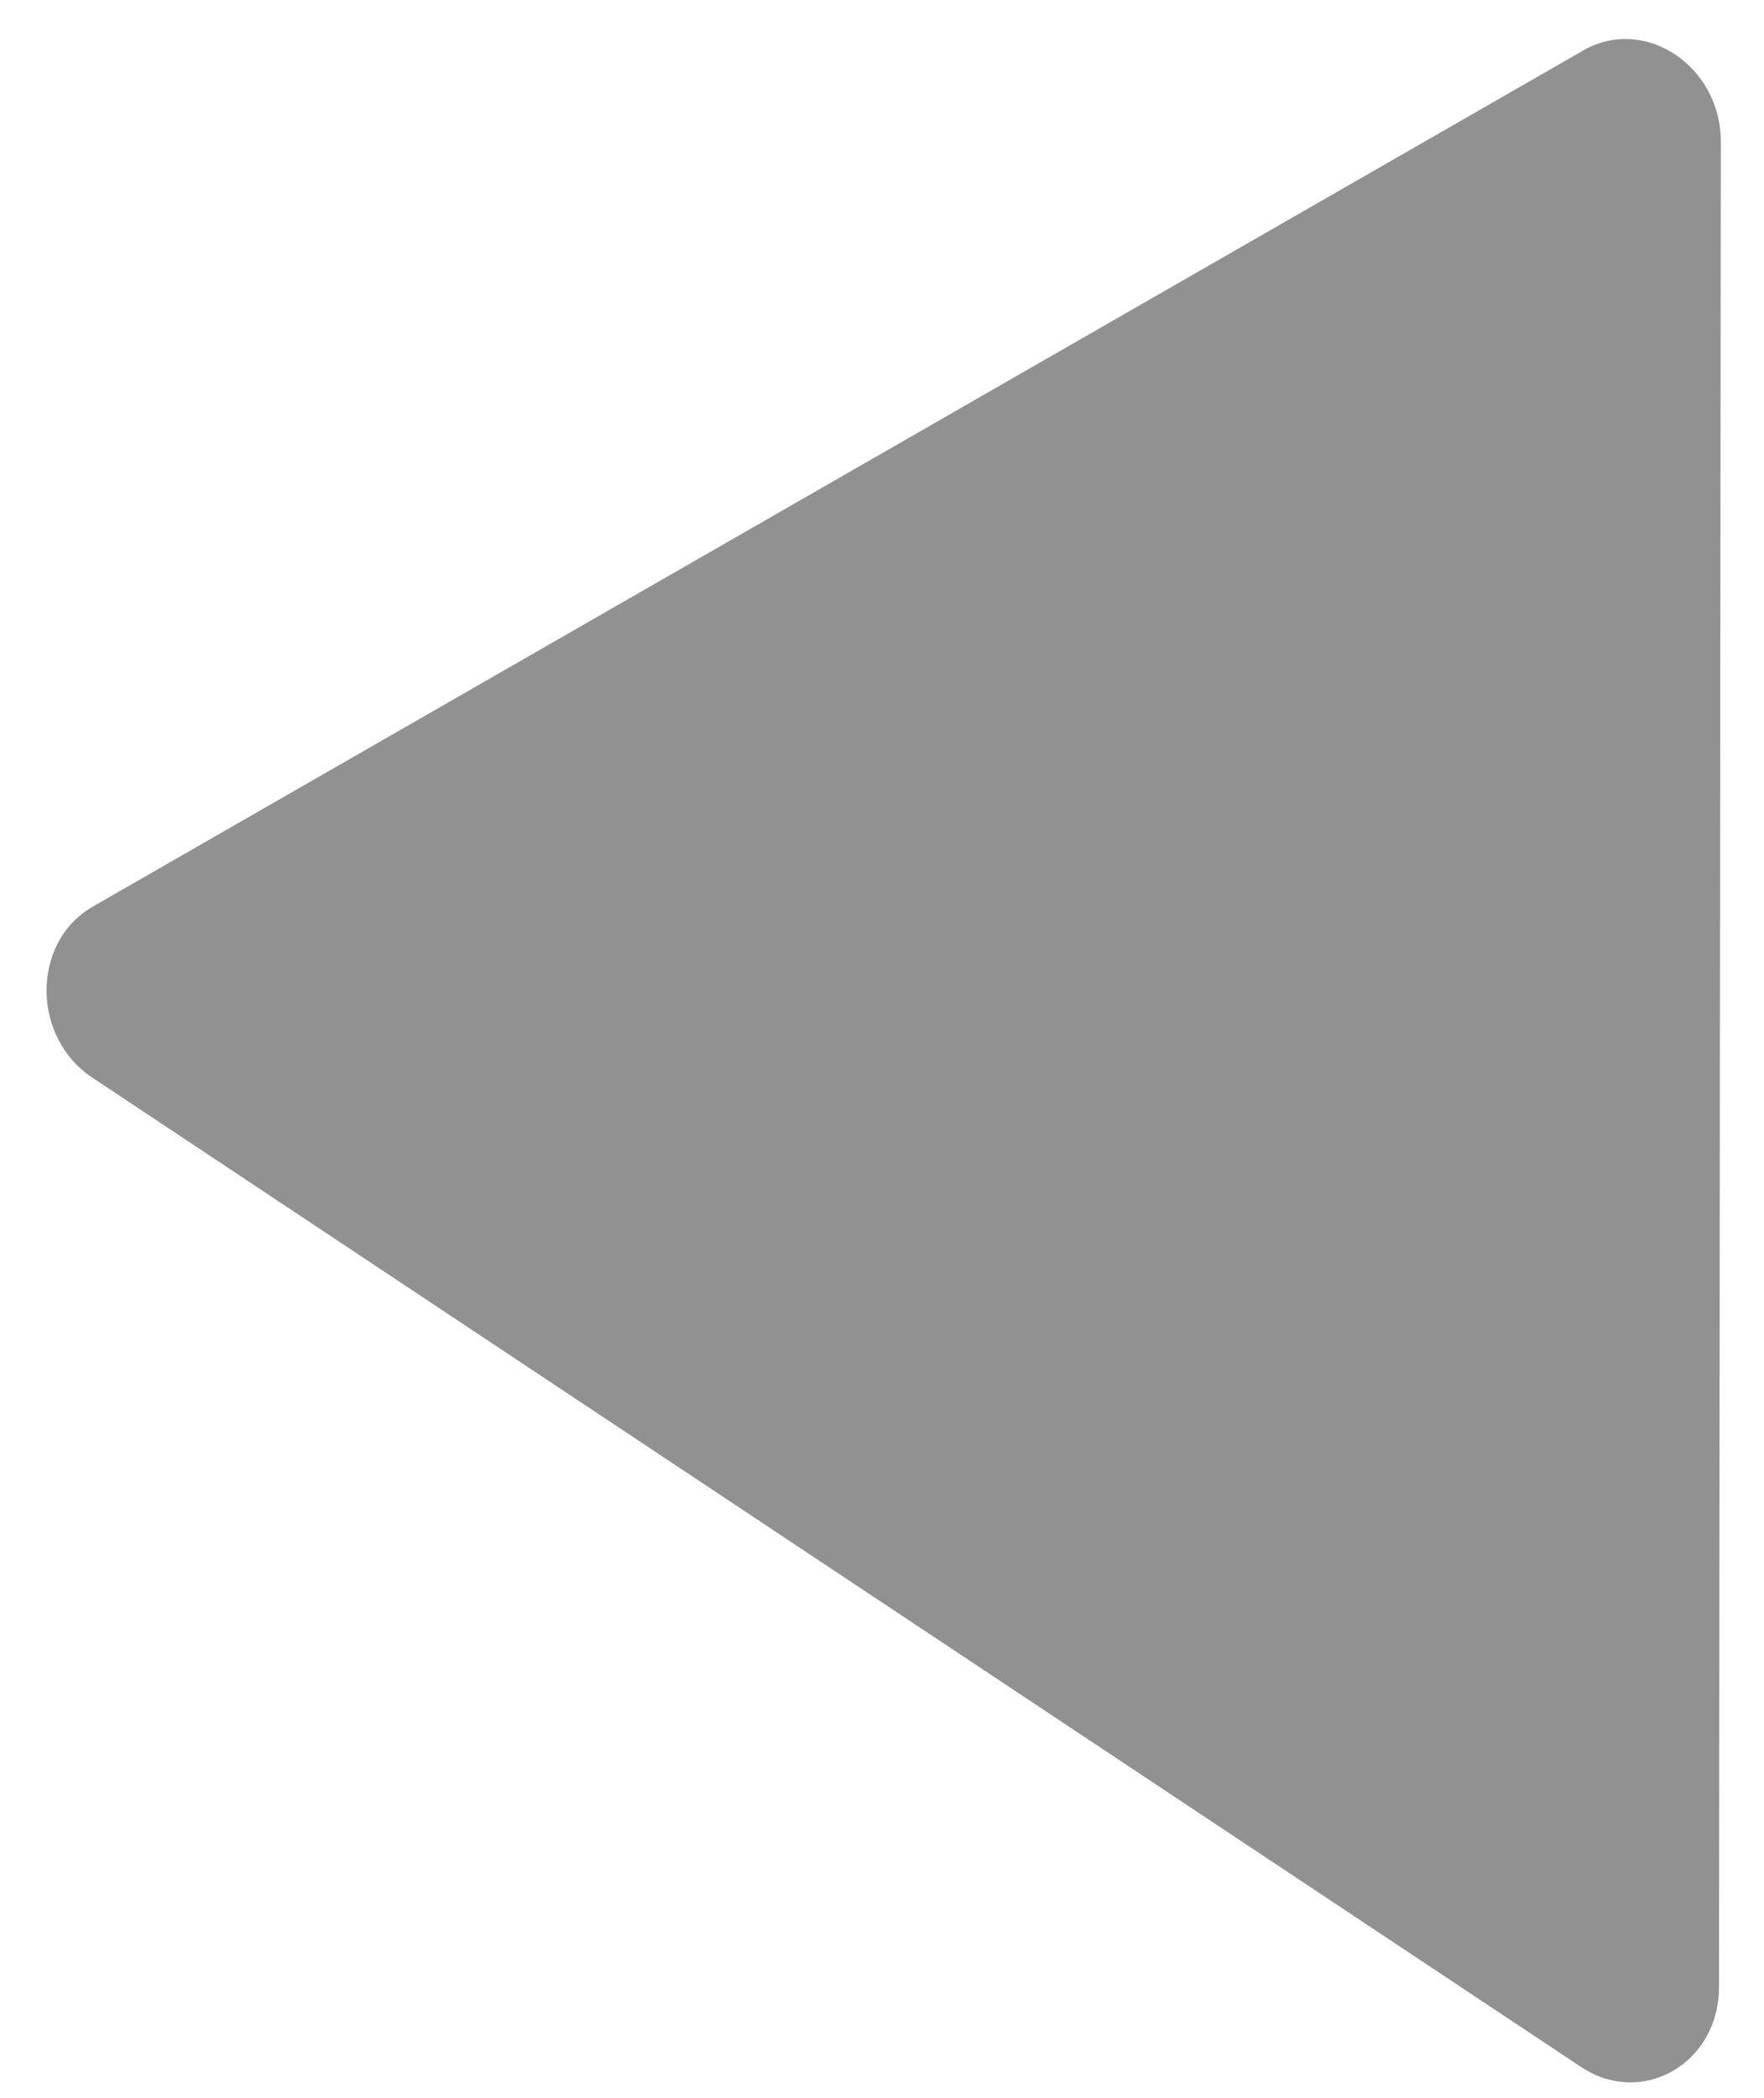 <svg width="37" height="44" viewBox="0 0 37 44" fill="none" xmlns="http://www.w3.org/2000/svg">
<path d="M33.211 1.057C34.496 0.319 36.096 1.382 36.094 2.973L36.056 41.679C36.054 43.274 34.446 44.202 33.162 43.349L1.935 22.6C0.652 21.747 0.658 19.753 1.946 19.014L33.211 1.057Z" fill="#494949" fill-opacity="0.6"/>
</svg>
